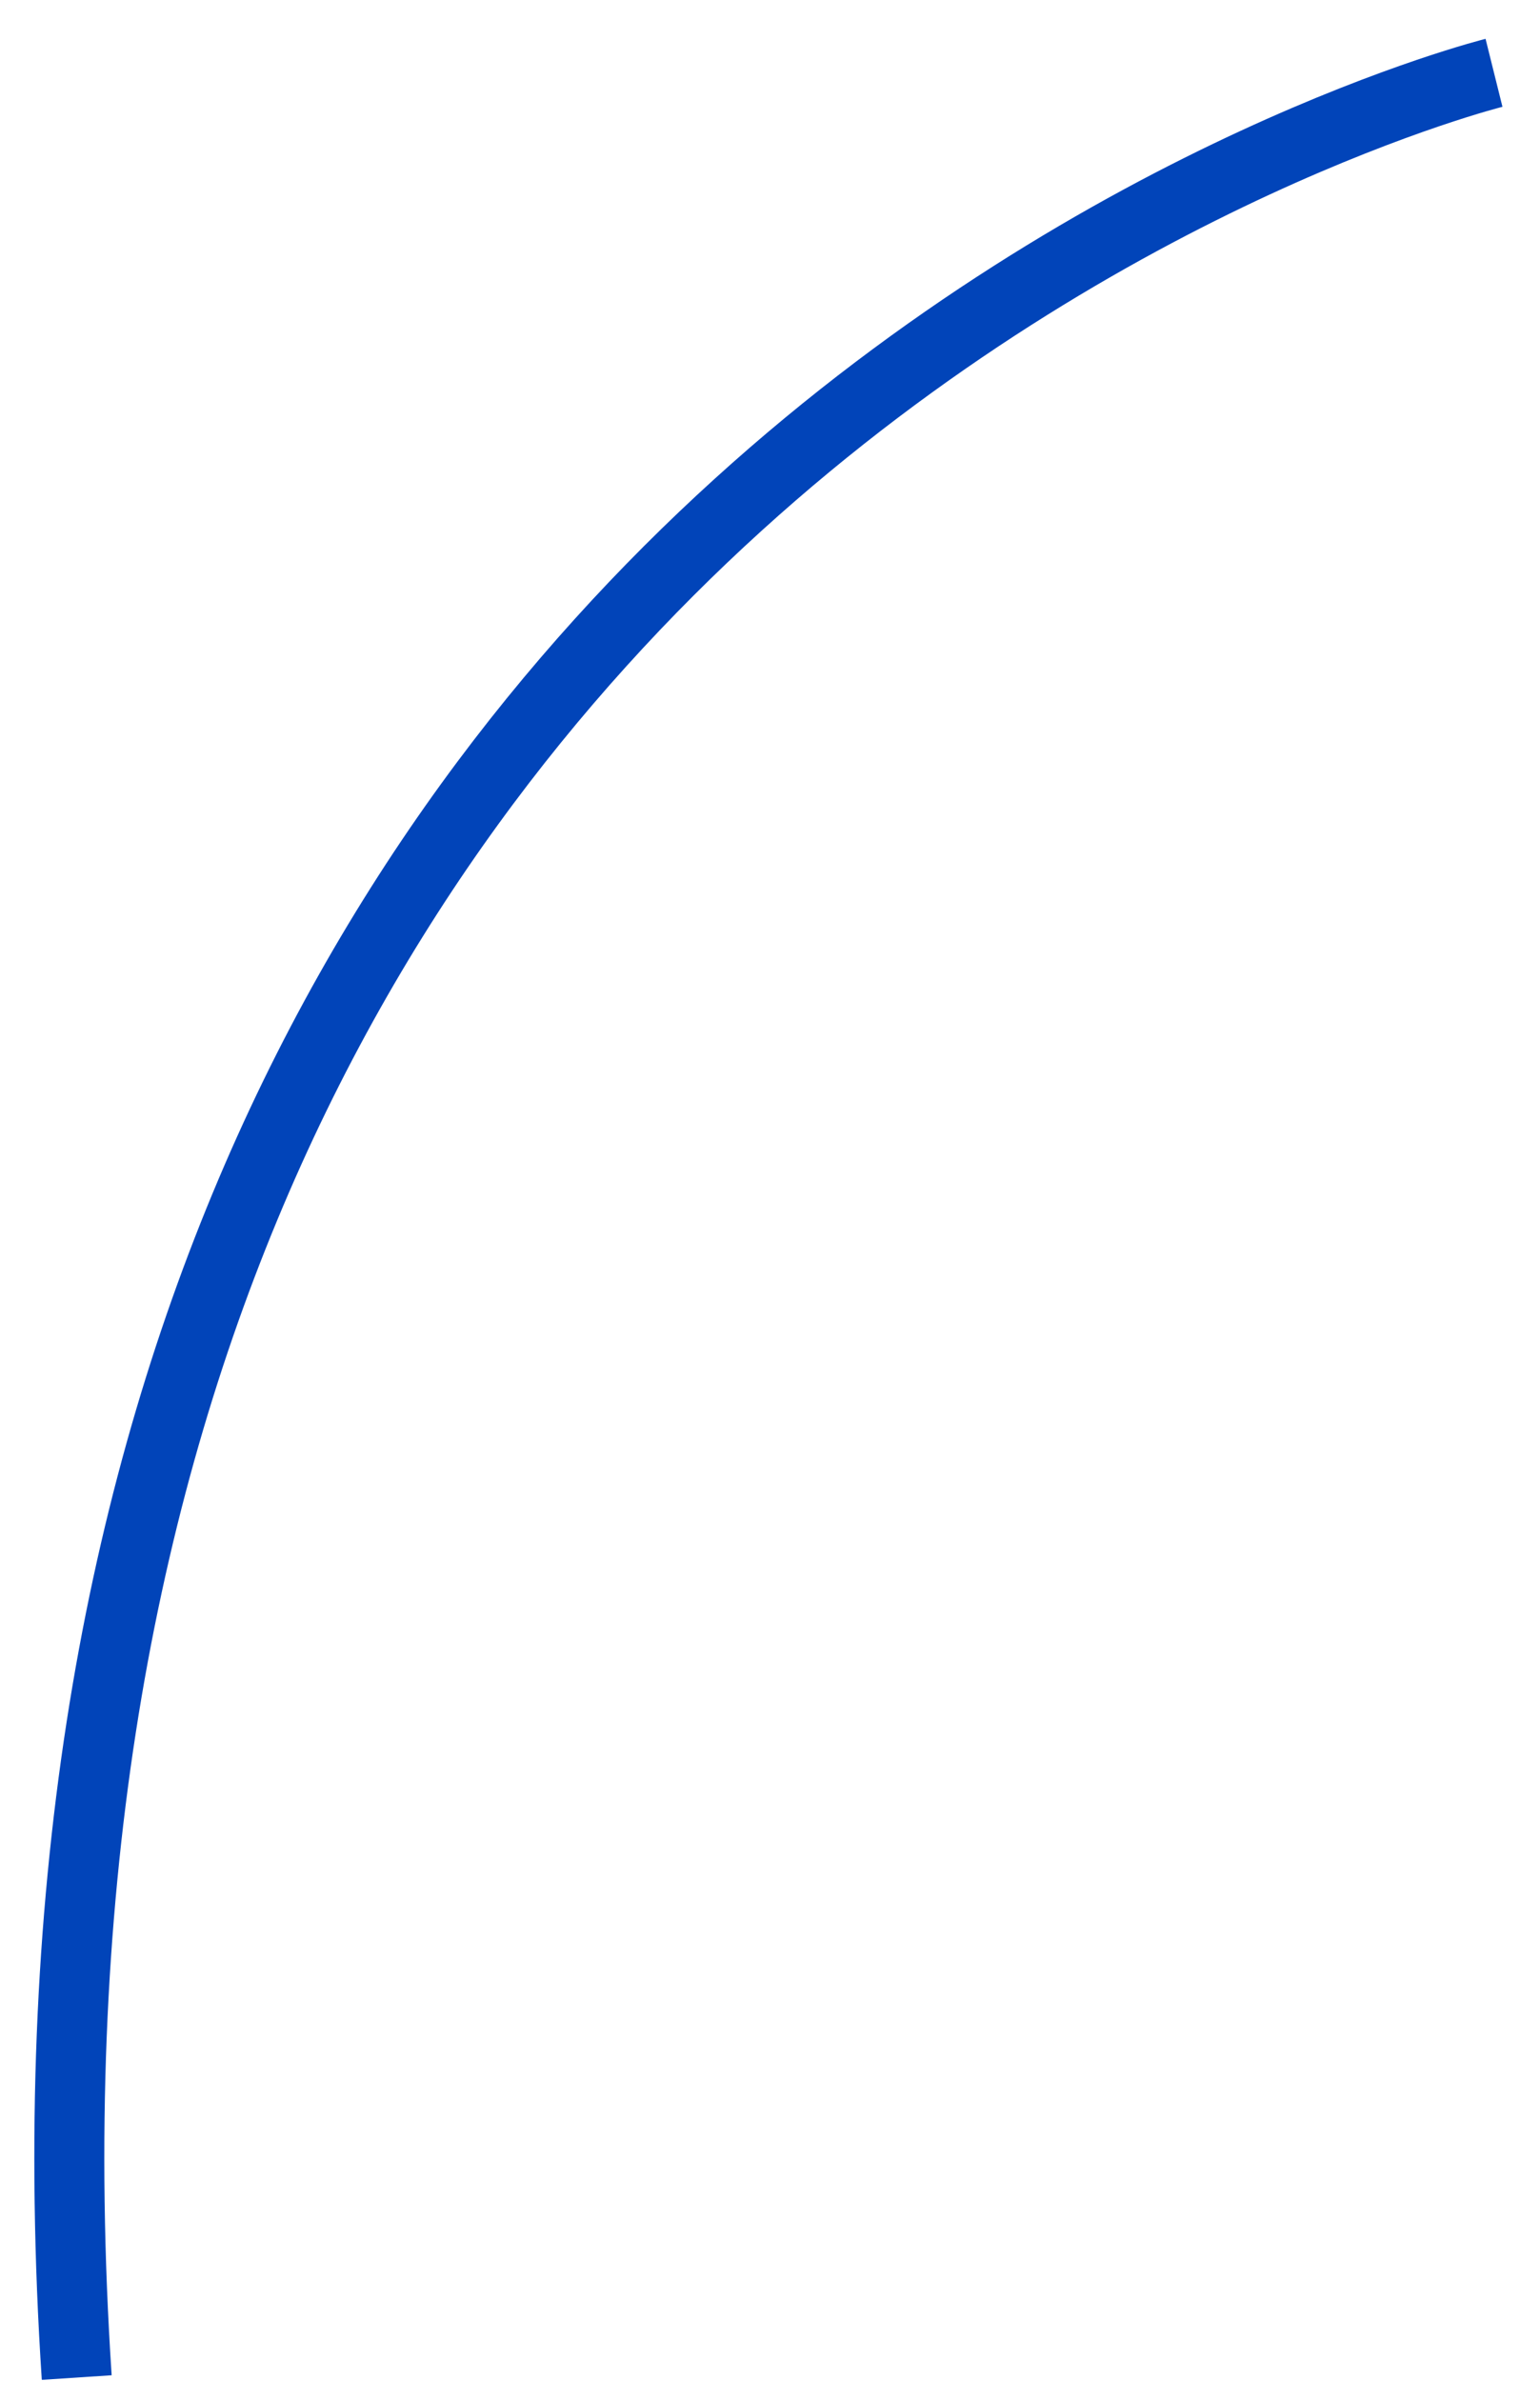 <?xml version="1.0" encoding="UTF-8"?> <svg xmlns="http://www.w3.org/2000/svg" width="22" height="34" viewBox="0 0 22 34" fill="none"> <path d="M21.343 1.04C21.343 1.04 -0.715 6.529 1.096 33.954" stroke="#0144B9" stroke-miterlimit="10"></path> </svg> 